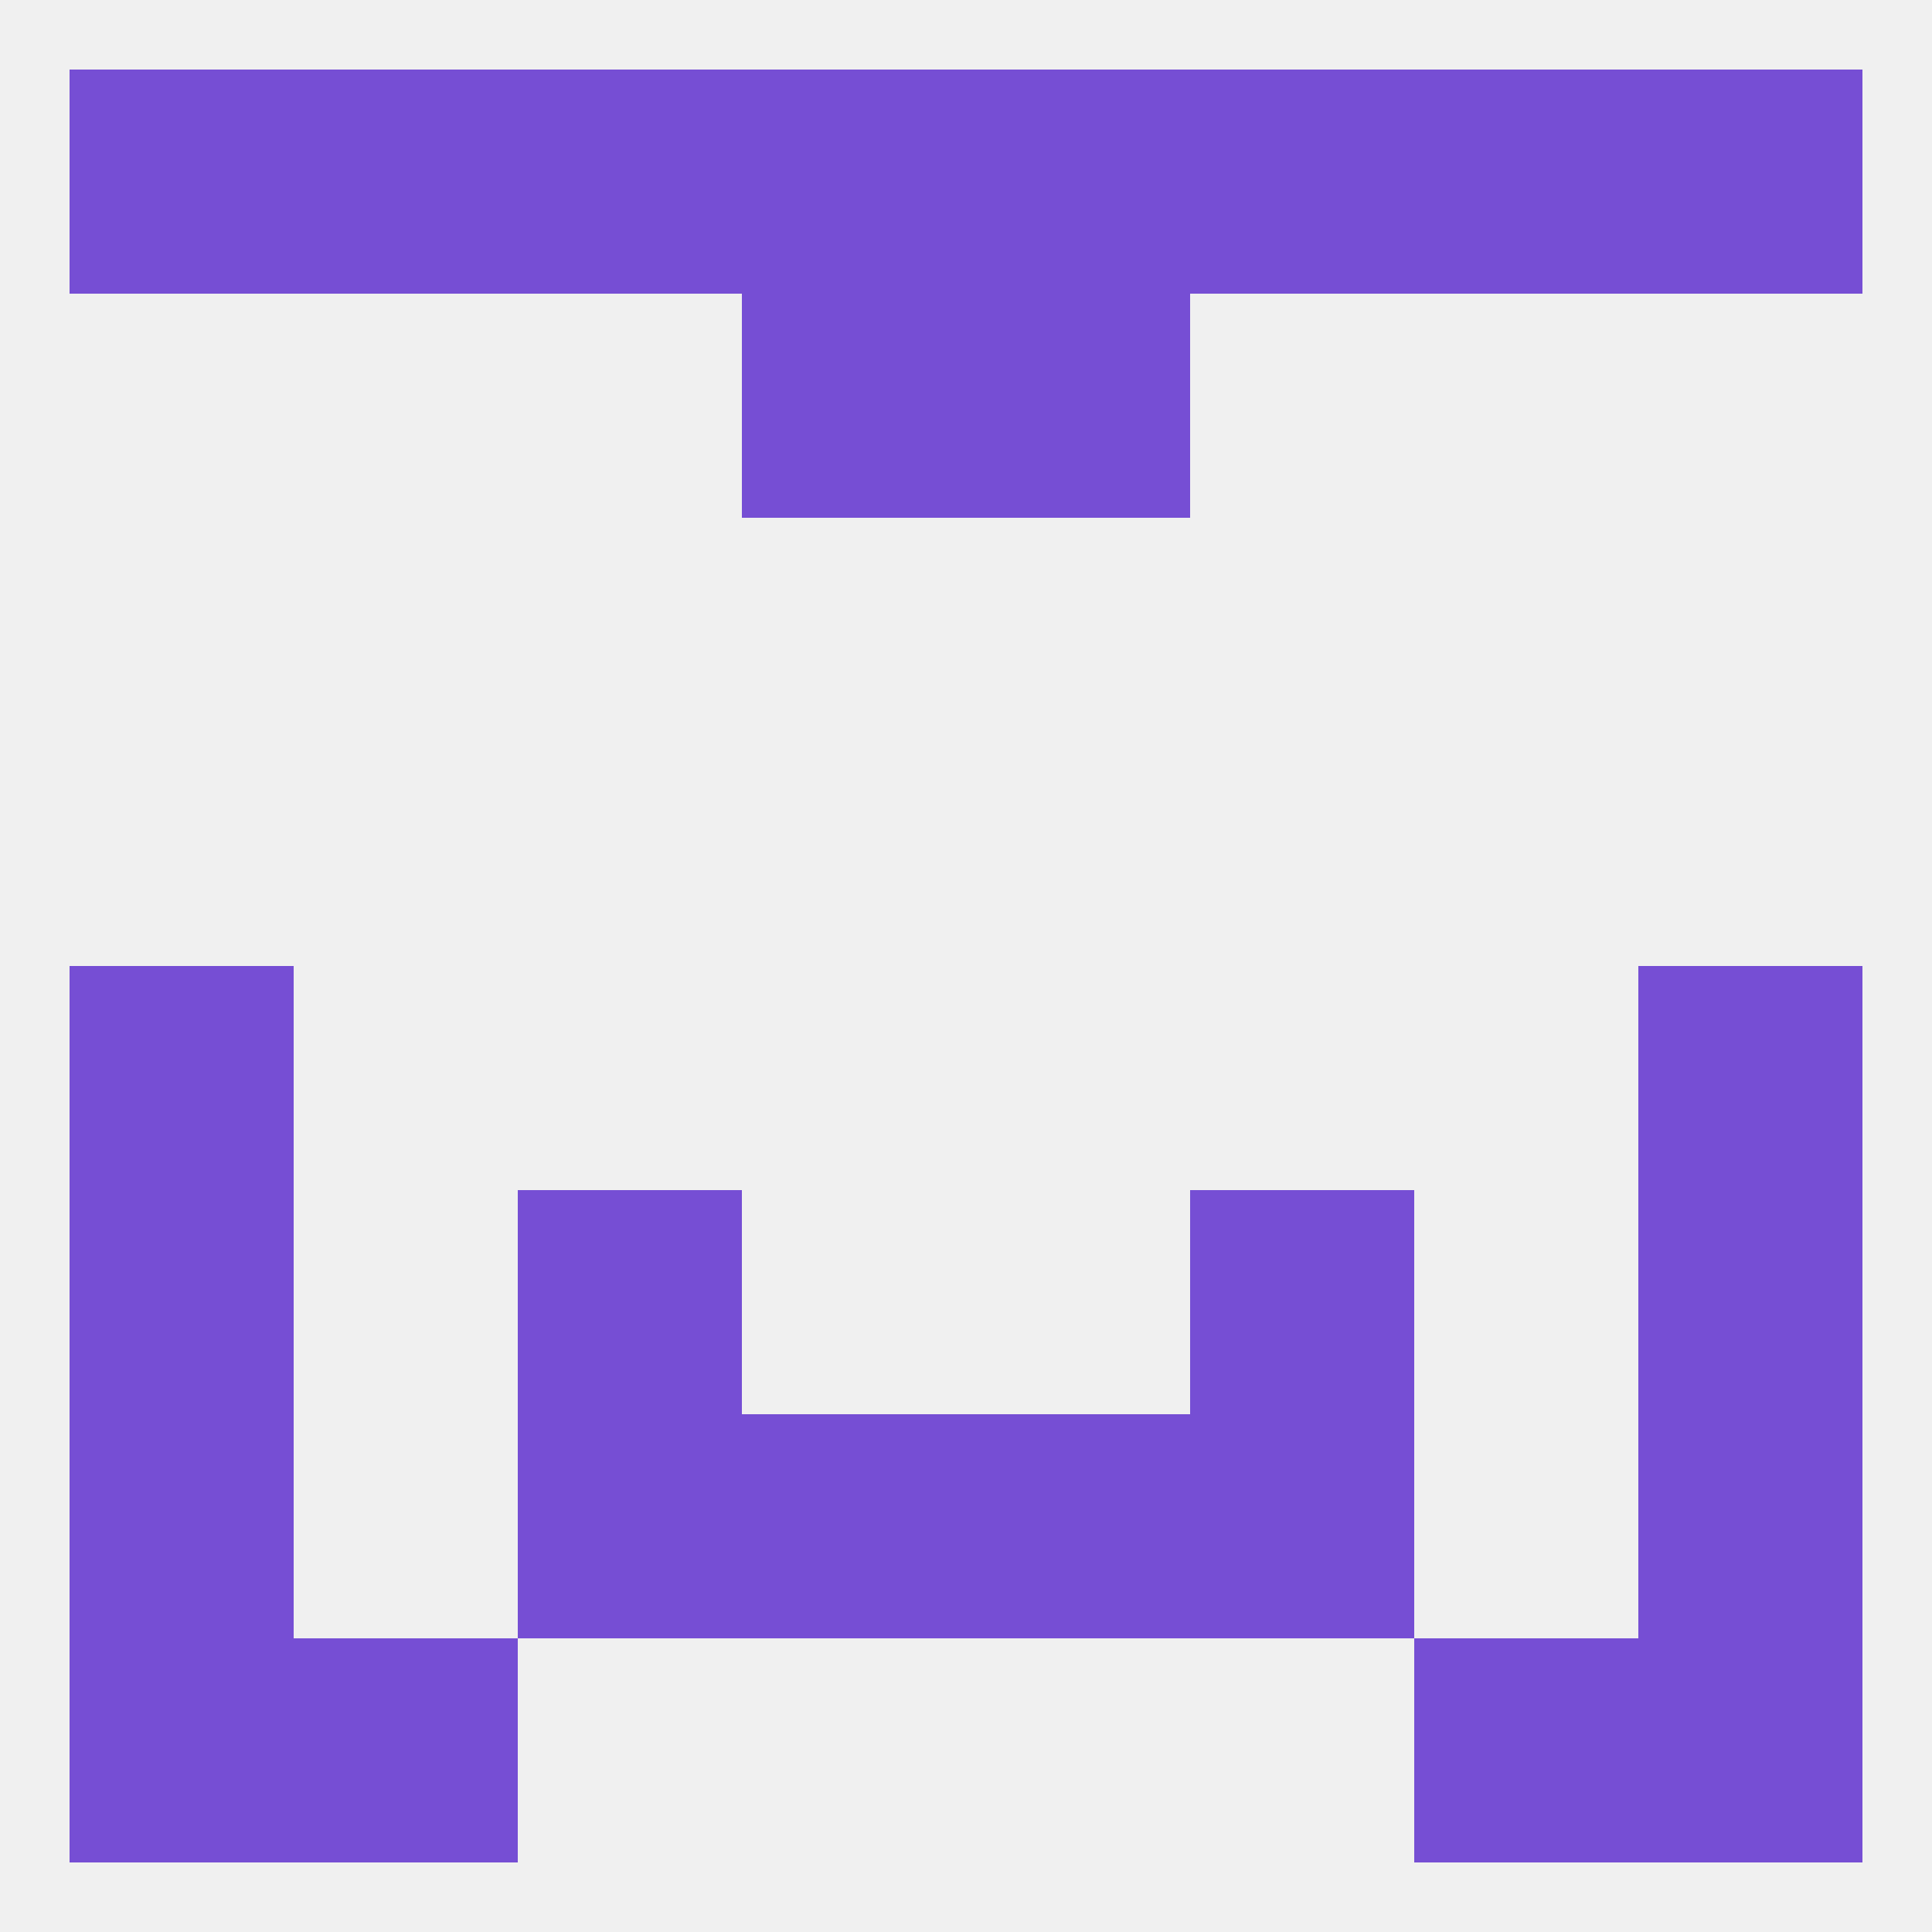 
<!--   <?xml version="1.0"?> -->
<svg version="1.1" baseprofile="full" xmlns="http://www.w3.org/2000/svg" xmlns:xlink="http://www.w3.org/1999/xlink" xmlns:ev="http://www.w3.org/2001/xml-events" width="250" height="250" viewBox="0 0 250 250" >
	<rect width="100%" height="100%" fill="rgba(240,240,240,255)"/>

	<rect x="9" y="125" width="29" height="29" fill="rgba(118,78,212,255)"/>
	<rect x="212" y="125" width="29" height="29" fill="rgba(118,78,212,255)"/>
	<rect x="154" y="154" width="29" height="29" fill="rgba(118,78,212,255)"/>
	<rect x="9" y="154" width="29" height="29" fill="rgba(118,78,212,255)"/>
	<rect x="212" y="154" width="29" height="29" fill="rgba(118,78,212,255)"/>
	<rect x="67" y="154" width="29" height="29" fill="rgba(118,78,212,255)"/>
	<rect x="212" y="183" width="29" height="29" fill="rgba(118,78,212,255)"/>
	<rect x="96" y="183" width="29" height="29" fill="rgba(118,78,212,255)"/>
	<rect x="125" y="183" width="29" height="29" fill="rgba(118,78,212,255)"/>
	<rect x="67" y="183" width="29" height="29" fill="rgba(118,78,212,255)"/>
	<rect x="154" y="183" width="29" height="29" fill="rgba(118,78,212,255)"/>
	<rect x="9" y="183" width="29" height="29" fill="rgba(118,78,212,255)"/>
	<rect x="38" y="212" width="29" height="29" fill="rgba(118,78,212,255)"/>
	<rect x="183" y="212" width="29" height="29" fill="rgba(118,78,212,255)"/>
	<rect x="9" y="212" width="29" height="29" fill="rgba(118,78,212,255)"/>
	<rect x="212" y="212" width="29" height="29" fill="rgba(118,78,212,255)"/>
	<rect x="9" y="9" width="29" height="29" fill="rgba(118,78,212,255)"/>
	<rect x="38" y="9" width="29" height="29" fill="rgba(118,78,212,255)"/>
	<rect x="67" y="9" width="29" height="29" fill="rgba(118,78,212,255)"/>
	<rect x="154" y="9" width="29" height="29" fill="rgba(118,78,212,255)"/>
	<rect x="96" y="9" width="29" height="29" fill="rgba(118,78,212,255)"/>
	<rect x="212" y="9" width="29" height="29" fill="rgba(118,78,212,255)"/>
	<rect x="183" y="9" width="29" height="29" fill="rgba(118,78,212,255)"/>
	<rect x="125" y="9" width="29" height="29" fill="rgba(118,78,212,255)"/>
	<rect x="96" y="38" width="29" height="29" fill="rgba(118,78,212,255)"/>
	<rect x="125" y="38" width="29" height="29" fill="rgba(118,78,212,255)"/>
</svg>